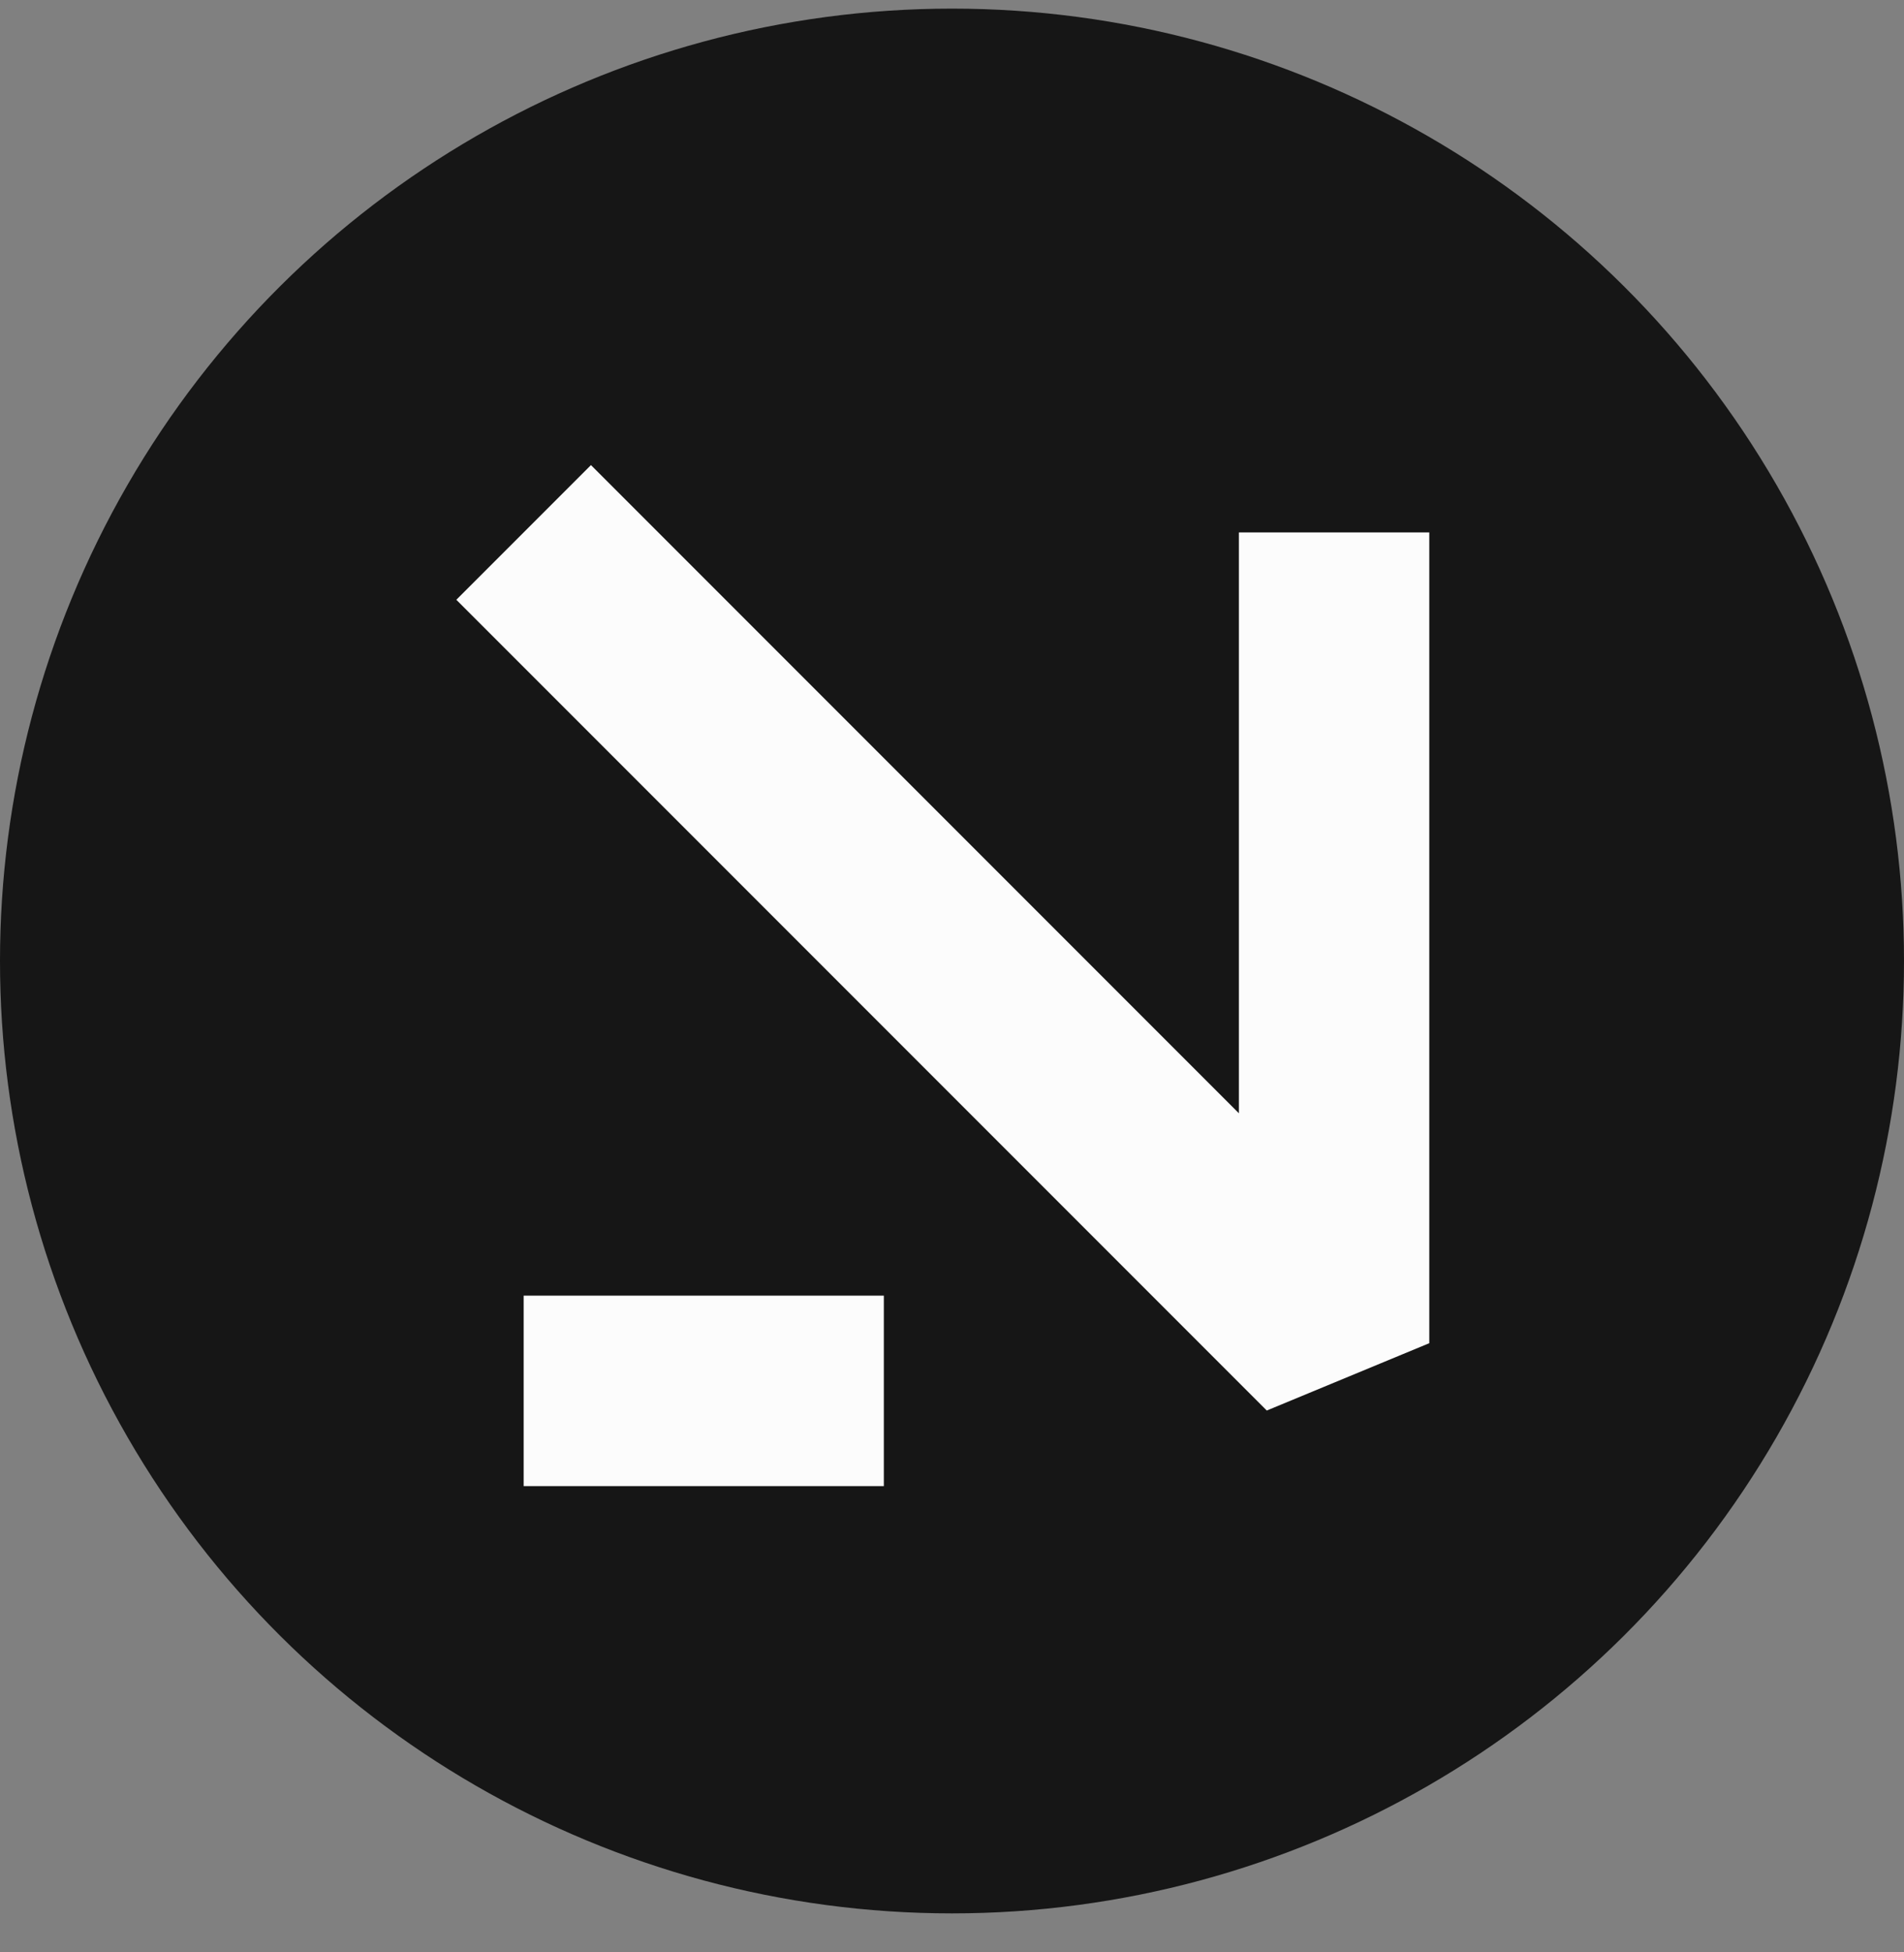 <svg width="40" height="41" viewBox="0 0 40 41" fill="none" xmlns="http://www.w3.org/2000/svg">
<rect x="0" y="0" width="40" height="41" fill="#808080" stroke="none"/>
<circle cx="20" cy="20.181" r="20" transform="rotate(90 20 20.181)" fill="#161616"/>
<path d="M11.001 29.208L18.568 29.208" stroke="#FCFCFC" stroke-width="4" stroke-linejoin="bevel"/>
<path d="M28.027 11.181L28.027 28.207L11.001 11.181" stroke="#FCFCFC" stroke-width="4" stroke-linejoin="bevel"/>
</svg>
